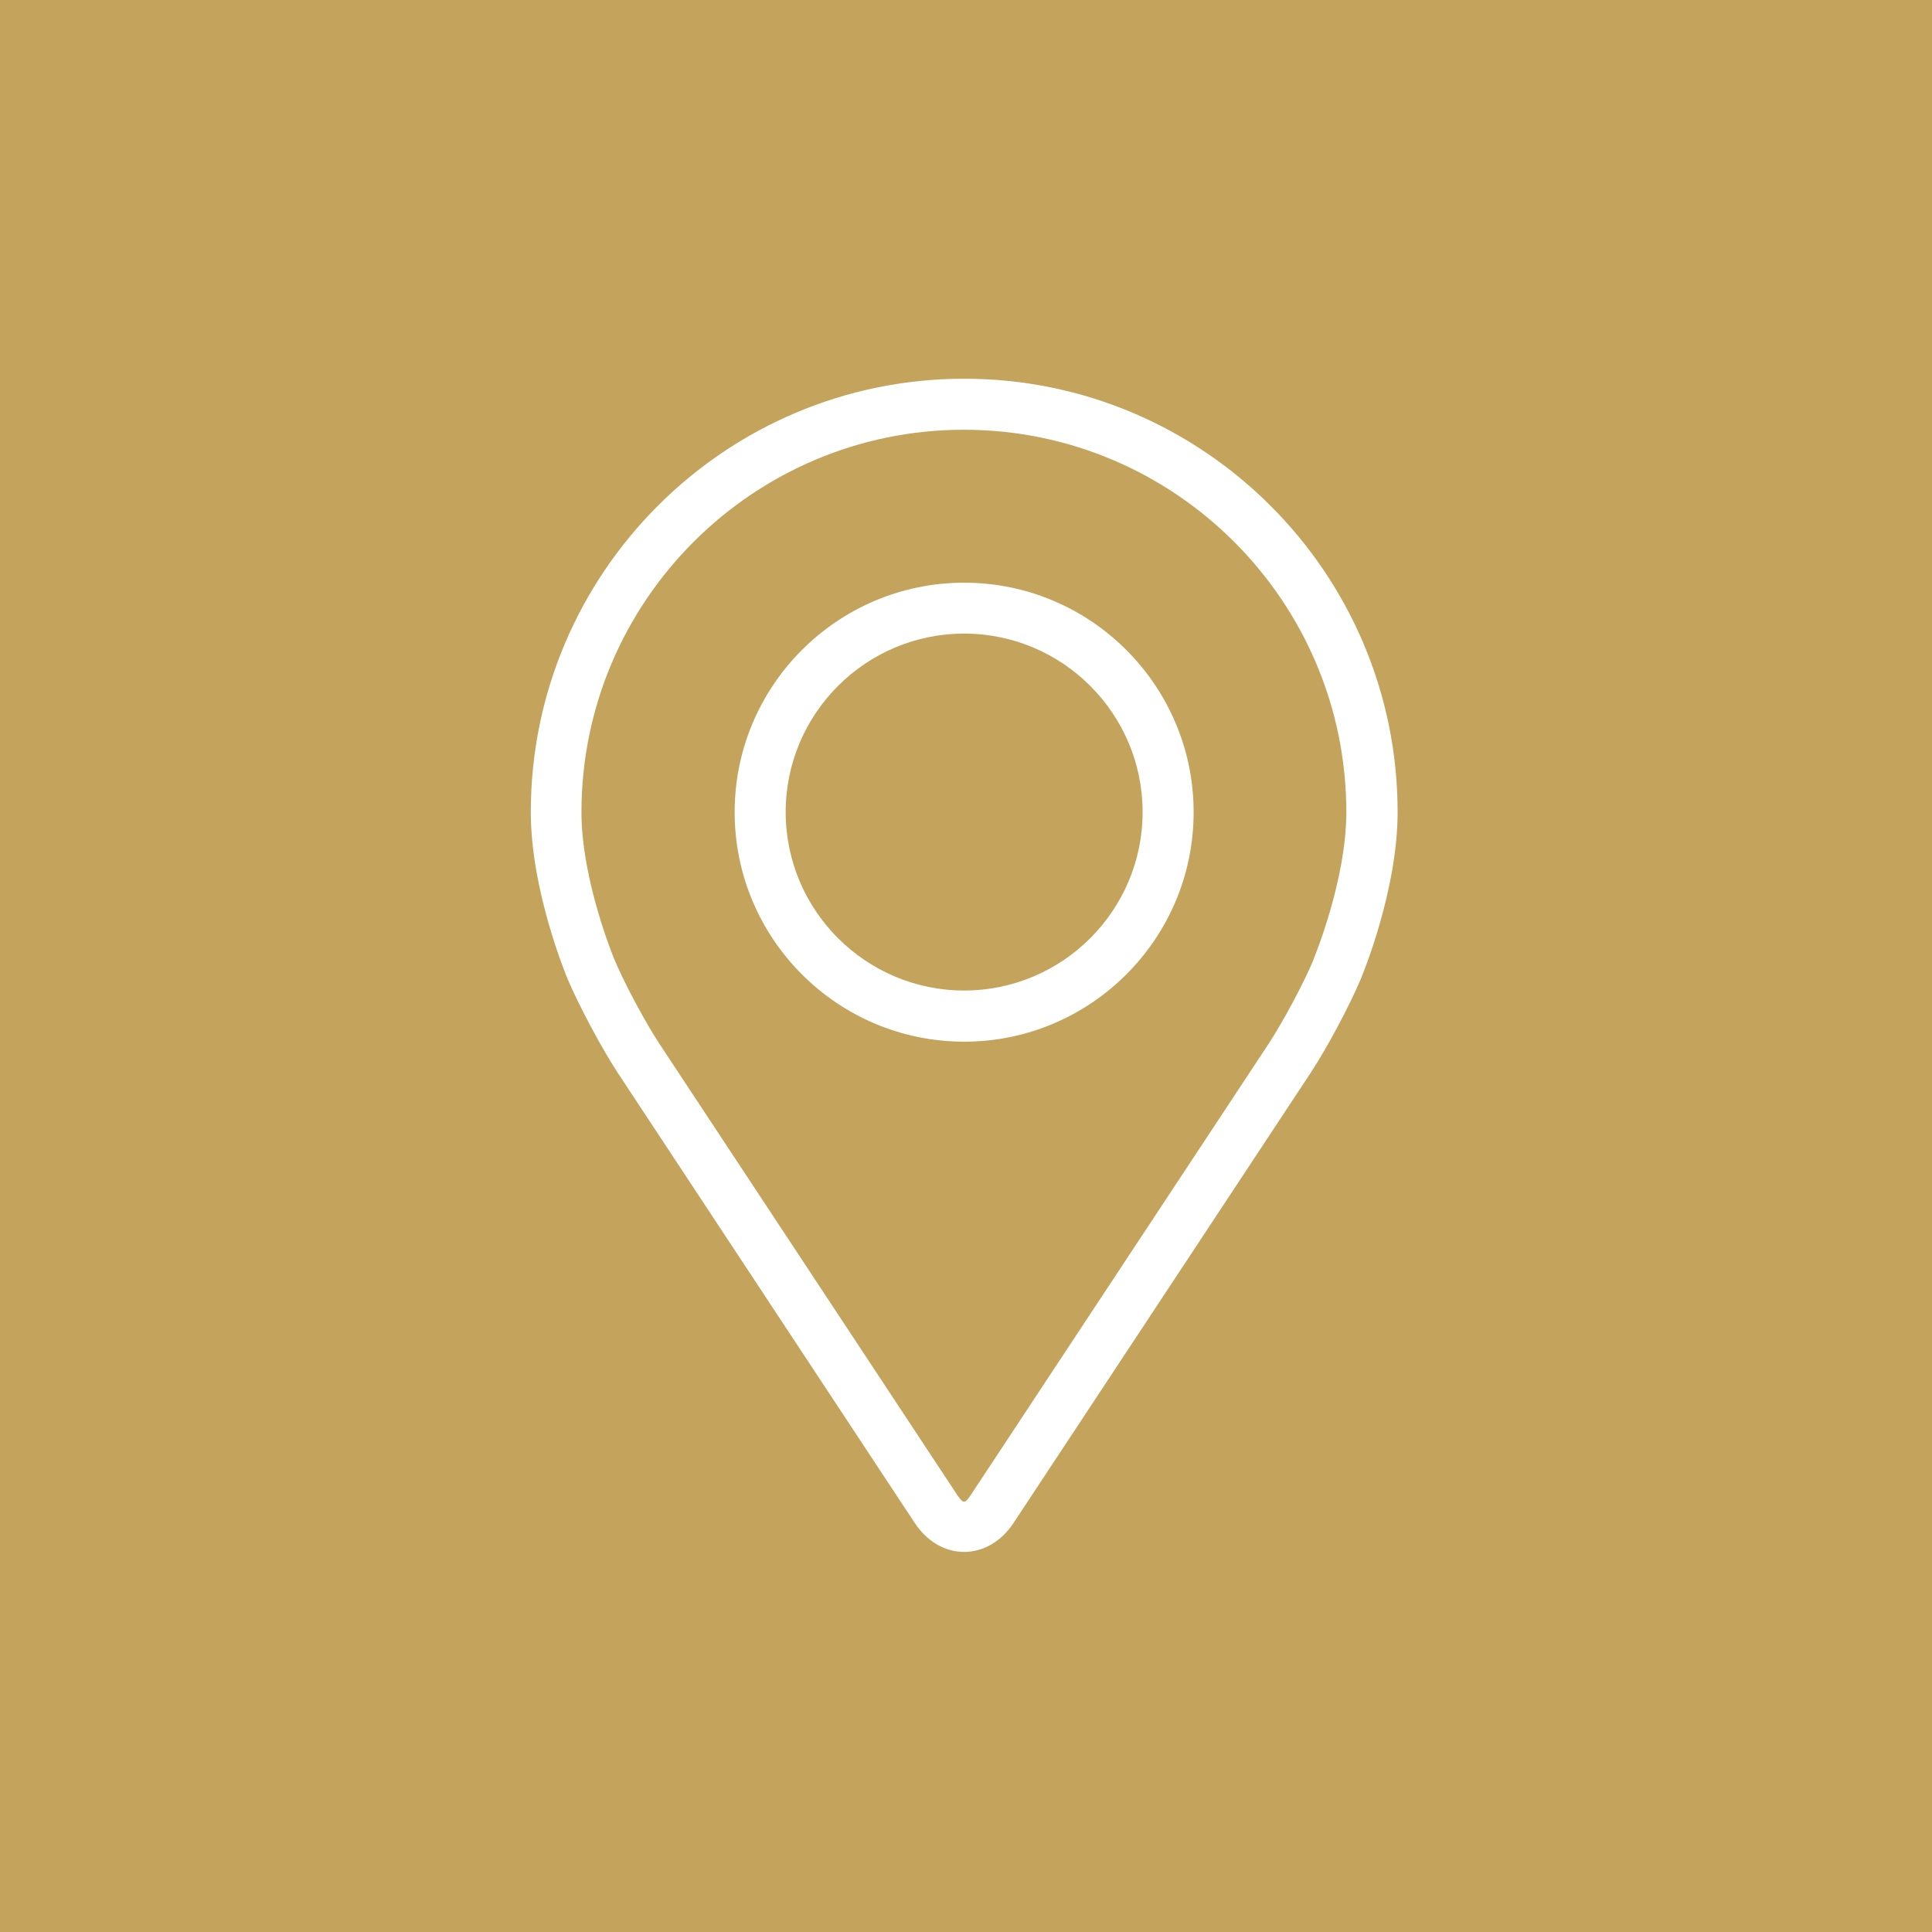<?xml version="1.0" encoding="UTF-8"?>
<svg id="Layer_1" data-name="Layer 1" xmlns="http://www.w3.org/2000/svg" viewBox="0 0 156 156">
  <defs>
    <style>
      .cls-1 {
        fill: #fff;
      }

      .cls-2 {
        fill: #c4a45c;
      }
    </style>
  </defs>
  <rect class="cls-2" width="156" height="156"/>
  <g>
    <path class="cls-1" d="M77.85,30.58c-19.3,0-34.99,15.7-34.99,34.99,0,6.35,2.85,13.18,2.97,13.47.92,2.18,2.74,5.58,4.04,7.57l23.99,36.36c.98,1.49,2.44,2.34,3.99,2.34s3.01-.85,3.99-2.34l24-36.36c1.31-1.99,3.12-5.38,4.04-7.57.12-.29,2.97-7.12,2.97-13.47,0-19.3-15.7-34.99-34.99-34.99ZM106.08,77.45c-.82,1.96-2.51,5.11-3.69,6.9l-24,36.36c-.47.72-.62.72-1.1,0l-24-36.36c-1.18-1.78-2.87-4.94-3.69-6.9-.03-.08-2.65-6.37-2.65-11.87,0-17.03,13.85-30.88,30.88-30.88s30.88,13.85,30.88,30.88c0,5.51-2.62,11.81-2.65,11.88Z"/>
    <path class="cls-1" d="M77.85,47.05c-10.22,0-18.53,8.31-18.53,18.53s8.31,18.53,18.53,18.53,18.53-8.31,18.53-18.53c0-10.21-8.31-18.53-18.53-18.53ZM77.85,79.98c-7.94,0-14.41-6.46-14.41-14.41s6.47-14.41,14.41-14.41,14.41,6.46,14.41,14.41-6.47,14.41-14.41,14.41Z"/>
  </g>
</svg>